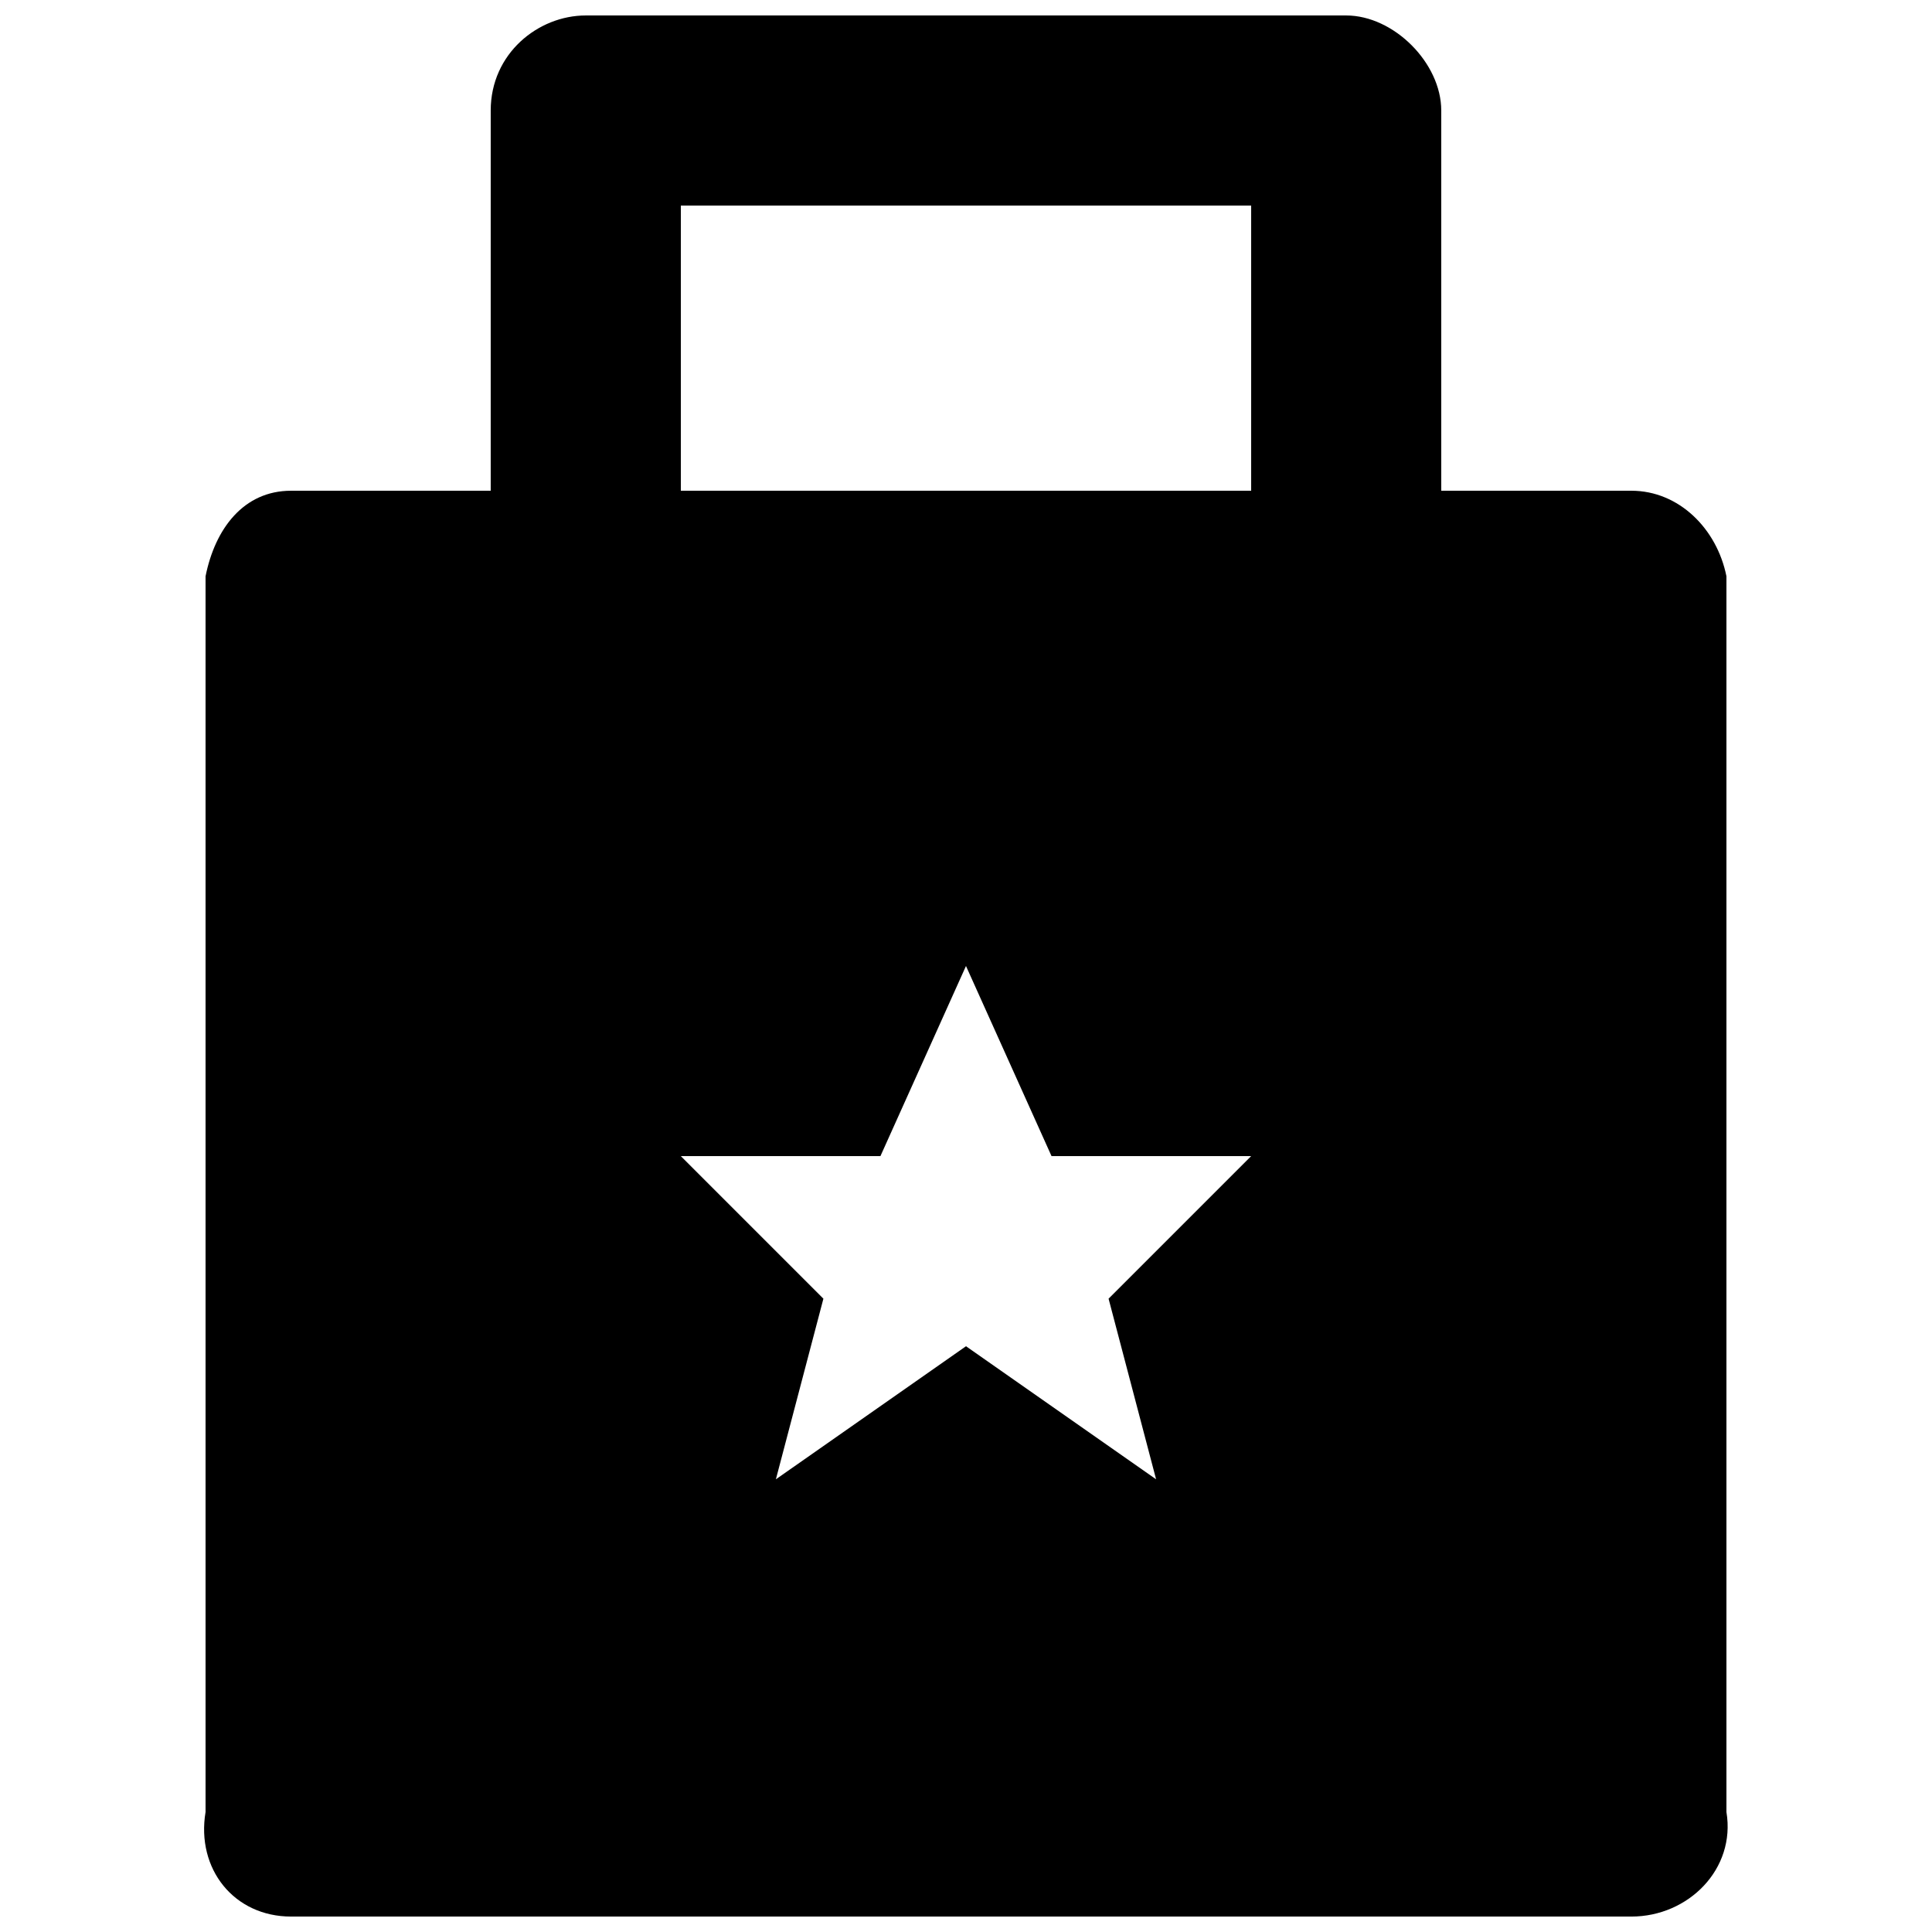 <?xml version="1.0" encoding="UTF-8"?>
<!-- Uploaded to: ICON Repo, www.iconrepo.com, Generator: ICON Repo Mixer Tools -->
<svg width="800px" height="800px" version="1.1" viewBox="144 144 512 512" xmlns="http://www.w3.org/2000/svg">
 <defs>
  <clipPath id="a">
   <path d="m198 148.09h404v503.81h-404z"/>
  </clipPath>
 </defs>
 <g clip-path="url(#a)">
  <path d="m576.33 274.05h-50.383v-100.76c0-12.594-12.594-25.191-25.191-25.191h-201.52c-12.598 0-25.191 10.078-25.191 25.191v100.76h-52.902c-12.594 0-20.152 10.074-22.668 22.672v327.48c-2.519 15.113 7.555 27.707 22.668 27.707h355.19c15.113 0 27.711-12.594 25.191-27.711v-327.48c-2.519-12.594-12.598-22.668-25.191-22.668zm-125.95 261.98-50.379-35.266-50.383 35.266 12.594-47.863-37.785-37.785h52.898l22.672-50.383 22.672 50.383h52.902l-37.785 37.785zm25.191-261.98h-151.14v-75.57h151.14z"/>
 </g>
</svg>